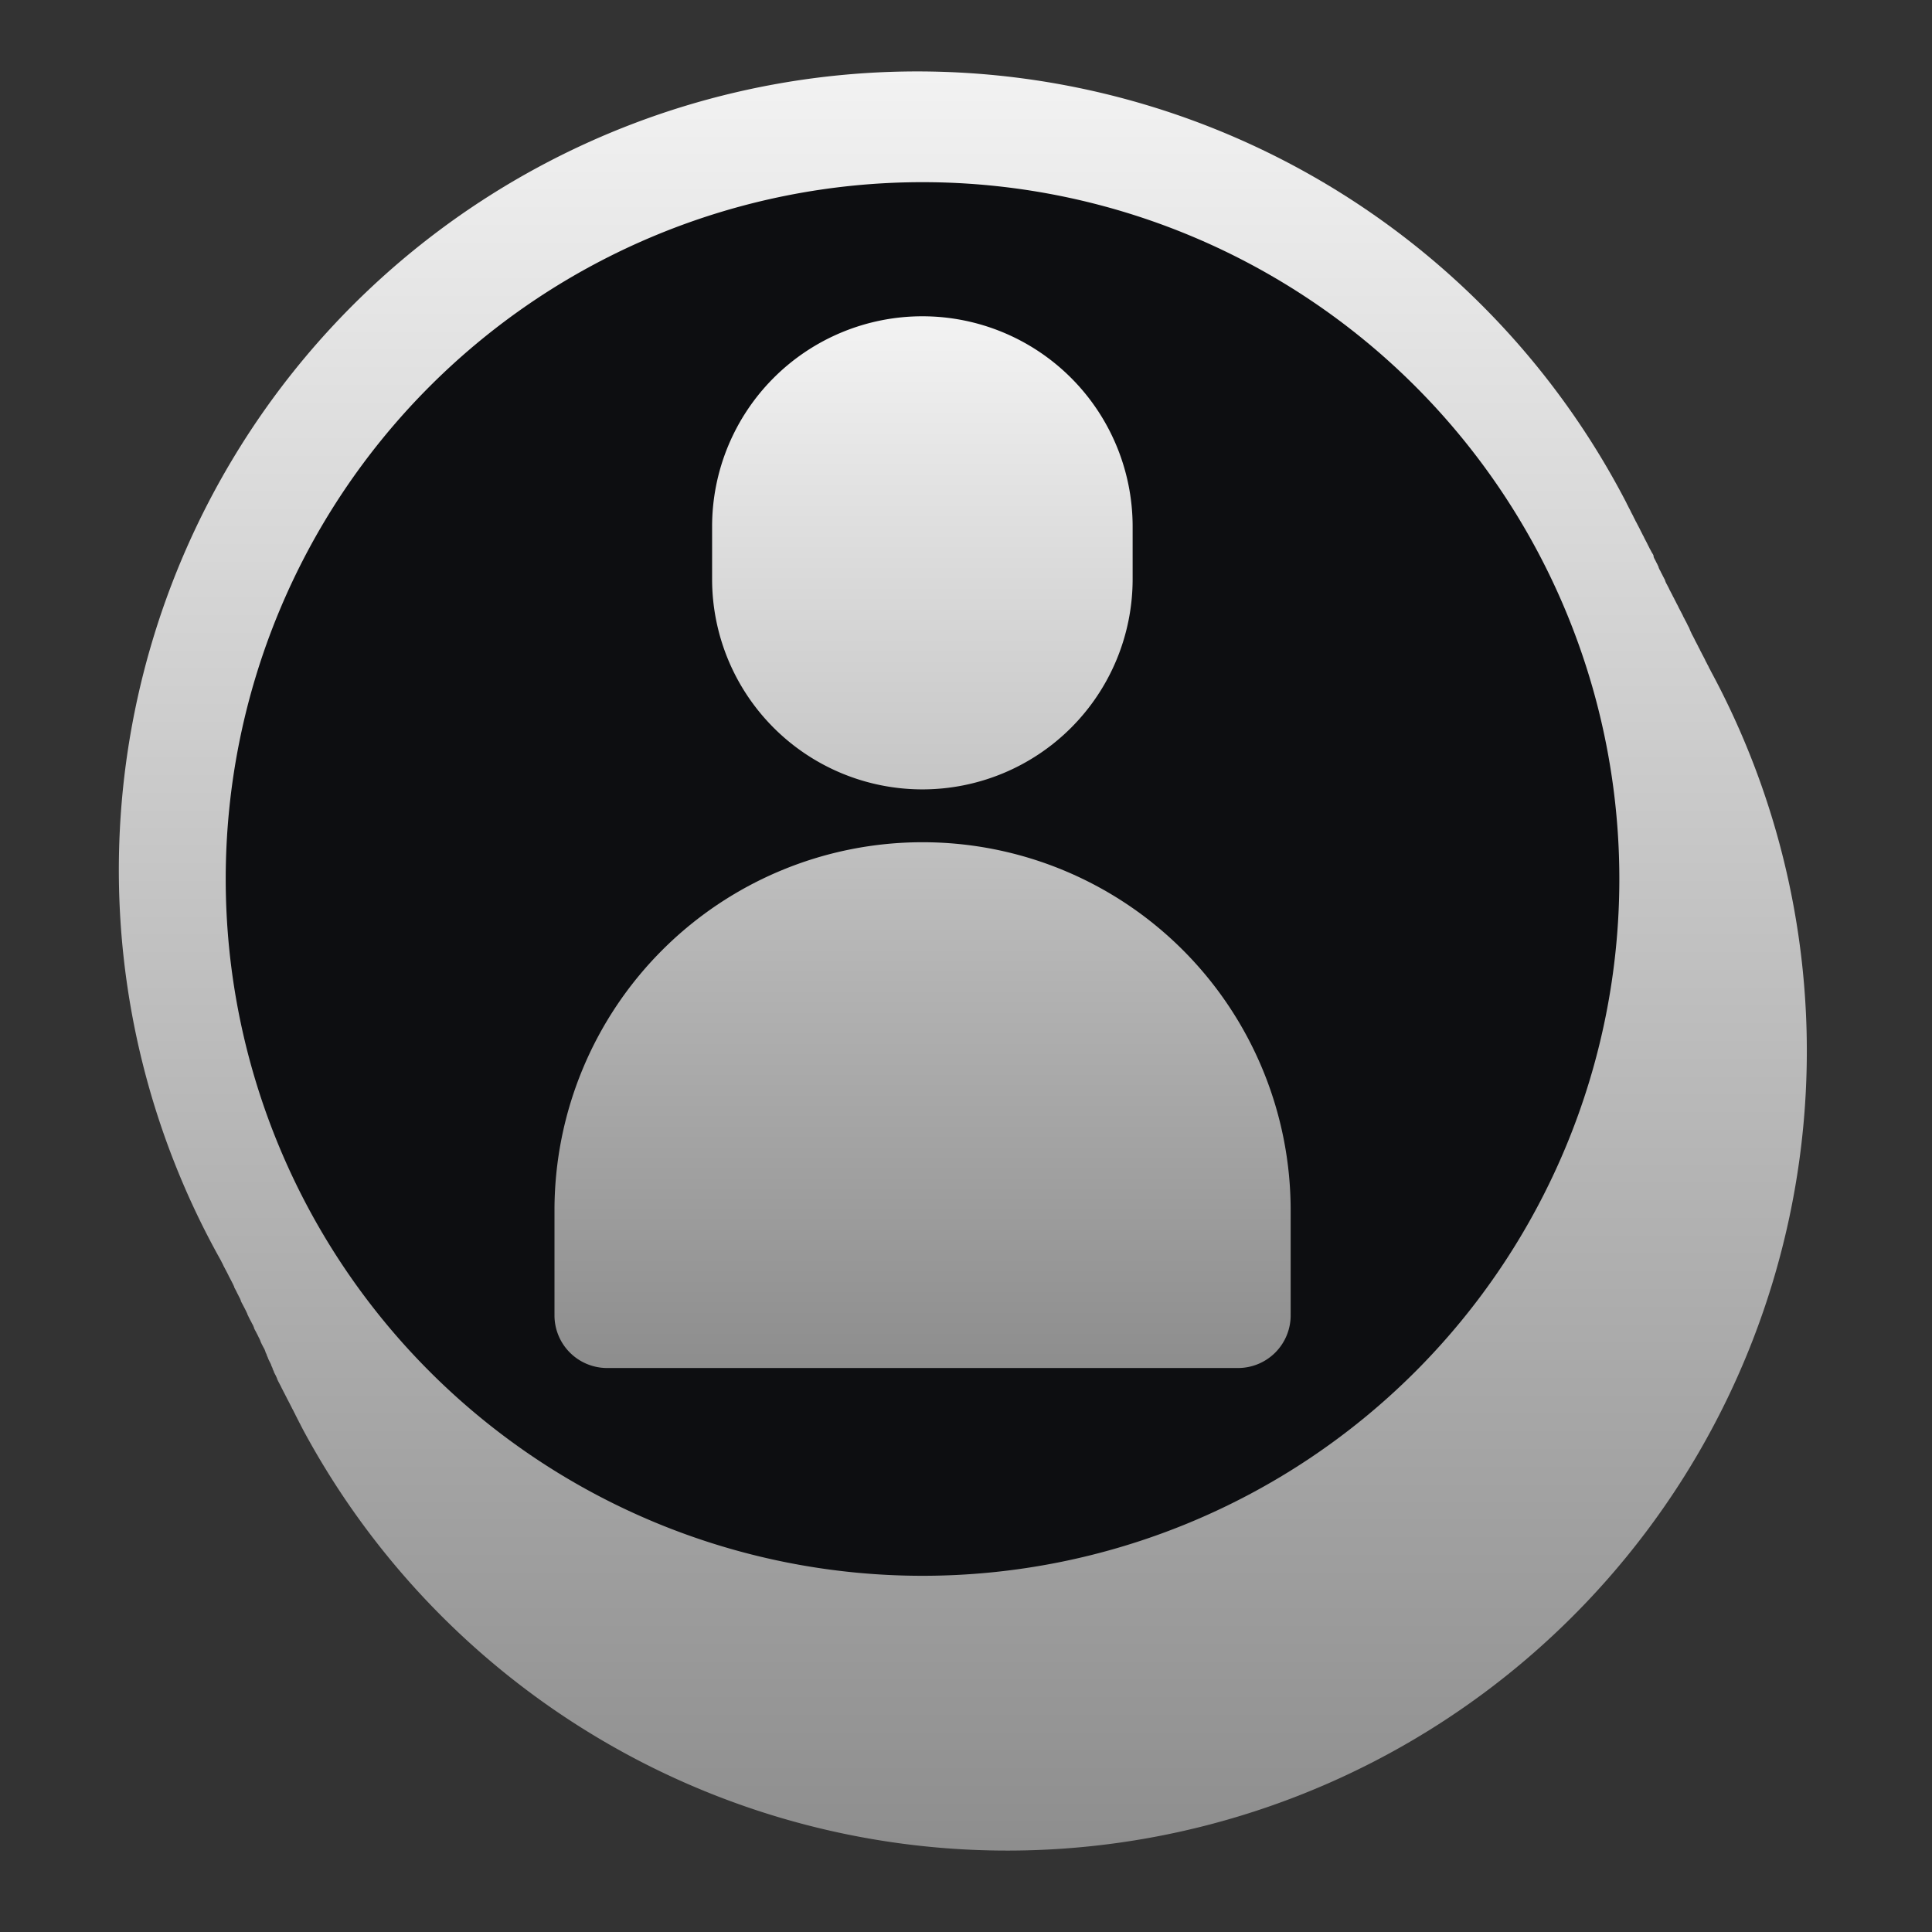 <svg xmlns="http://www.w3.org/2000/svg" xmlns:xlink="http://www.w3.org/1999/xlink" width="24" height="24" viewBox="0 0 24 24">
  <rect x="0" y="0" width="24" height="24" fill="#333333" stroke="none"/>
  <defs>
    <clipPath id="clip-path">
      <rect id="Rectangle_101014" data-name="Rectangle 101014" width="24" height="24" transform="translate(329 14)" fill="#fff" stroke="#707070" stroke-width="1"/>
    </clipPath>
    <linearGradient id="linear-gradient" x1="0.5" x2="0.5" y2="1" gradientUnits="objectBoundingBox">
      <stop offset="0" stop-color="#f3f3f3"/>
      <stop offset="1" stop-color="#8d8d8d"/>
    </linearGradient>
  </defs>
  <g id="我的" transform="translate(-329 -14)" clip-path="url(#clip-path)">
    <path id="Path_81220" data-name="Path 81220" d="M19.718,7.349c-.008-.014-.014-.029-.022-.042s-.013-.029-.021-.042-.014-.029-.022-.042-.013-.029-.021-.043l-.022-.042c-.008-.014-.014-.029-.022-.042s-.013-.029-.021-.042-.014-.029-.022-.043l-.022-.042c-.008-.014-.013-.028-.021-.042l-.022-.042c-.008-.014-.013-.029-.021-.043L19.442,6.8l-.022-.042c-.006-.014-.013-.028-.021-.042s-.014-.029-.022-.042-.013-.029-.021-.043l-.022-.042-.022-.042c-.006-.014-.013-.028-.021-.042s-.014-.029-.022-.043-.013-.028-.021-.041-.014-.029-.022-.043l-.022-.042c-.008-.014-.013-.029-.021-.043s-.014-.028-.022-.041-.011-.025-.017-.037l0-.006-.022-.042c-.008-.014-.014-.029-.022-.043s-.013-.028-.021-.041-.012-.025-.017-.037l0-.006c-.008-.013-.013-.028-.021-.042s-.014-.029-.022-.043S19,5.921,19,5.907s-.013-.029-.021-.043-.014-.028-.022-.041-.014-.029-.022-.043-.013-.028-.021-.042l-.022-.042c-.008-.014-.013-.029-.021-.042s-.014-.029-.022-.043-.014-.028-.021-.042l-.022-.042c-.008-.014-.014-.029-.022-.042s-.014-.029-.022-.043-.013-.028-.021-.042l-.022-.042c-.006-.014-.013-.028-.021-.042s-.014-.029-.022-.043-.013-.028-.021-.042A9.919,9.919,0,1,0,1.2,14.653l.021.041c.008.014.013.029.021.043s.014.028.022.041l.022.043c.008.014.013.028.021.042l.022.042.022.043c.006.012.011.024.017.036l0,.006.022.042c.008.014.013.028.021.042s.014.029.022.043.011.024.017.036l0,.006c.006.013.013.028.021.042l.022.042.022.043c.005.011.011.024.017.036l0,.006c.008.013.014.028.021.042s.014.028.022.042.014.029.022.042.011.025.017.037l0,.005c.006.014.013.029.021.042l.022.043c.008.014.013.029.022.043l.016.036,0,.005c.008.014.013.029.021.043s.014.028.022.041.011.025.017.037l0,.006c.006.012.011.025.017.036l0,.006c.006.012.011.025.017.037l0,.005c.008.014.013.029.021.042l.018.037,0,.006c.006.012.012.025.017.036l0,.006c.006.012.011.025.017.037l0,.005.022.042c.006.012.011.025.017.037l0,.006c.008.014.013.028.021.042l.022.042c.008.014.013.028.021.042s.014.029.022.043l.021.041c.008.014.014.029.022.043l.022.042c.008.014.014.029.022.043s.013.028.021.041.014.029.022.043.013.028.021.042.014.029.022.043.013.028.021.041.014.029.022.043.014.028.022.042A9.919,9.919,0,1,0,19.718,7.349" transform="translate(330.541 15)" fill="url(#linear-gradient)"/>
    <path id="Path_81221" data-name="Path 81221" d="M18.479,9.823A8.656,8.656,0,1,1,9.823,1.167a8.656,8.656,0,0,1,8.656,8.656" transform="translate(330.637 15.096)" fill="#0d0e11"/>
    <path id="Union_220" data-name="Union 220" d="M14773.653,2012.23a.654.654,0,0,1-.652-.653v-1.306a4.572,4.572,0,1,1,9.145,0v1.306a.654.654,0,0,1-.653.653Zm1.306-9.8v-.653a2.612,2.612,0,0,1,5.224,0v.653a2.612,2.612,0,0,1-5.224,0Z" transform="translate(-14437.113 -1981.236)" stroke="rgba(0,0,0,0)" stroke-miterlimit="10" stroke-width="1" fill="url(#linear-gradient)"/>
  </g>
</svg>
